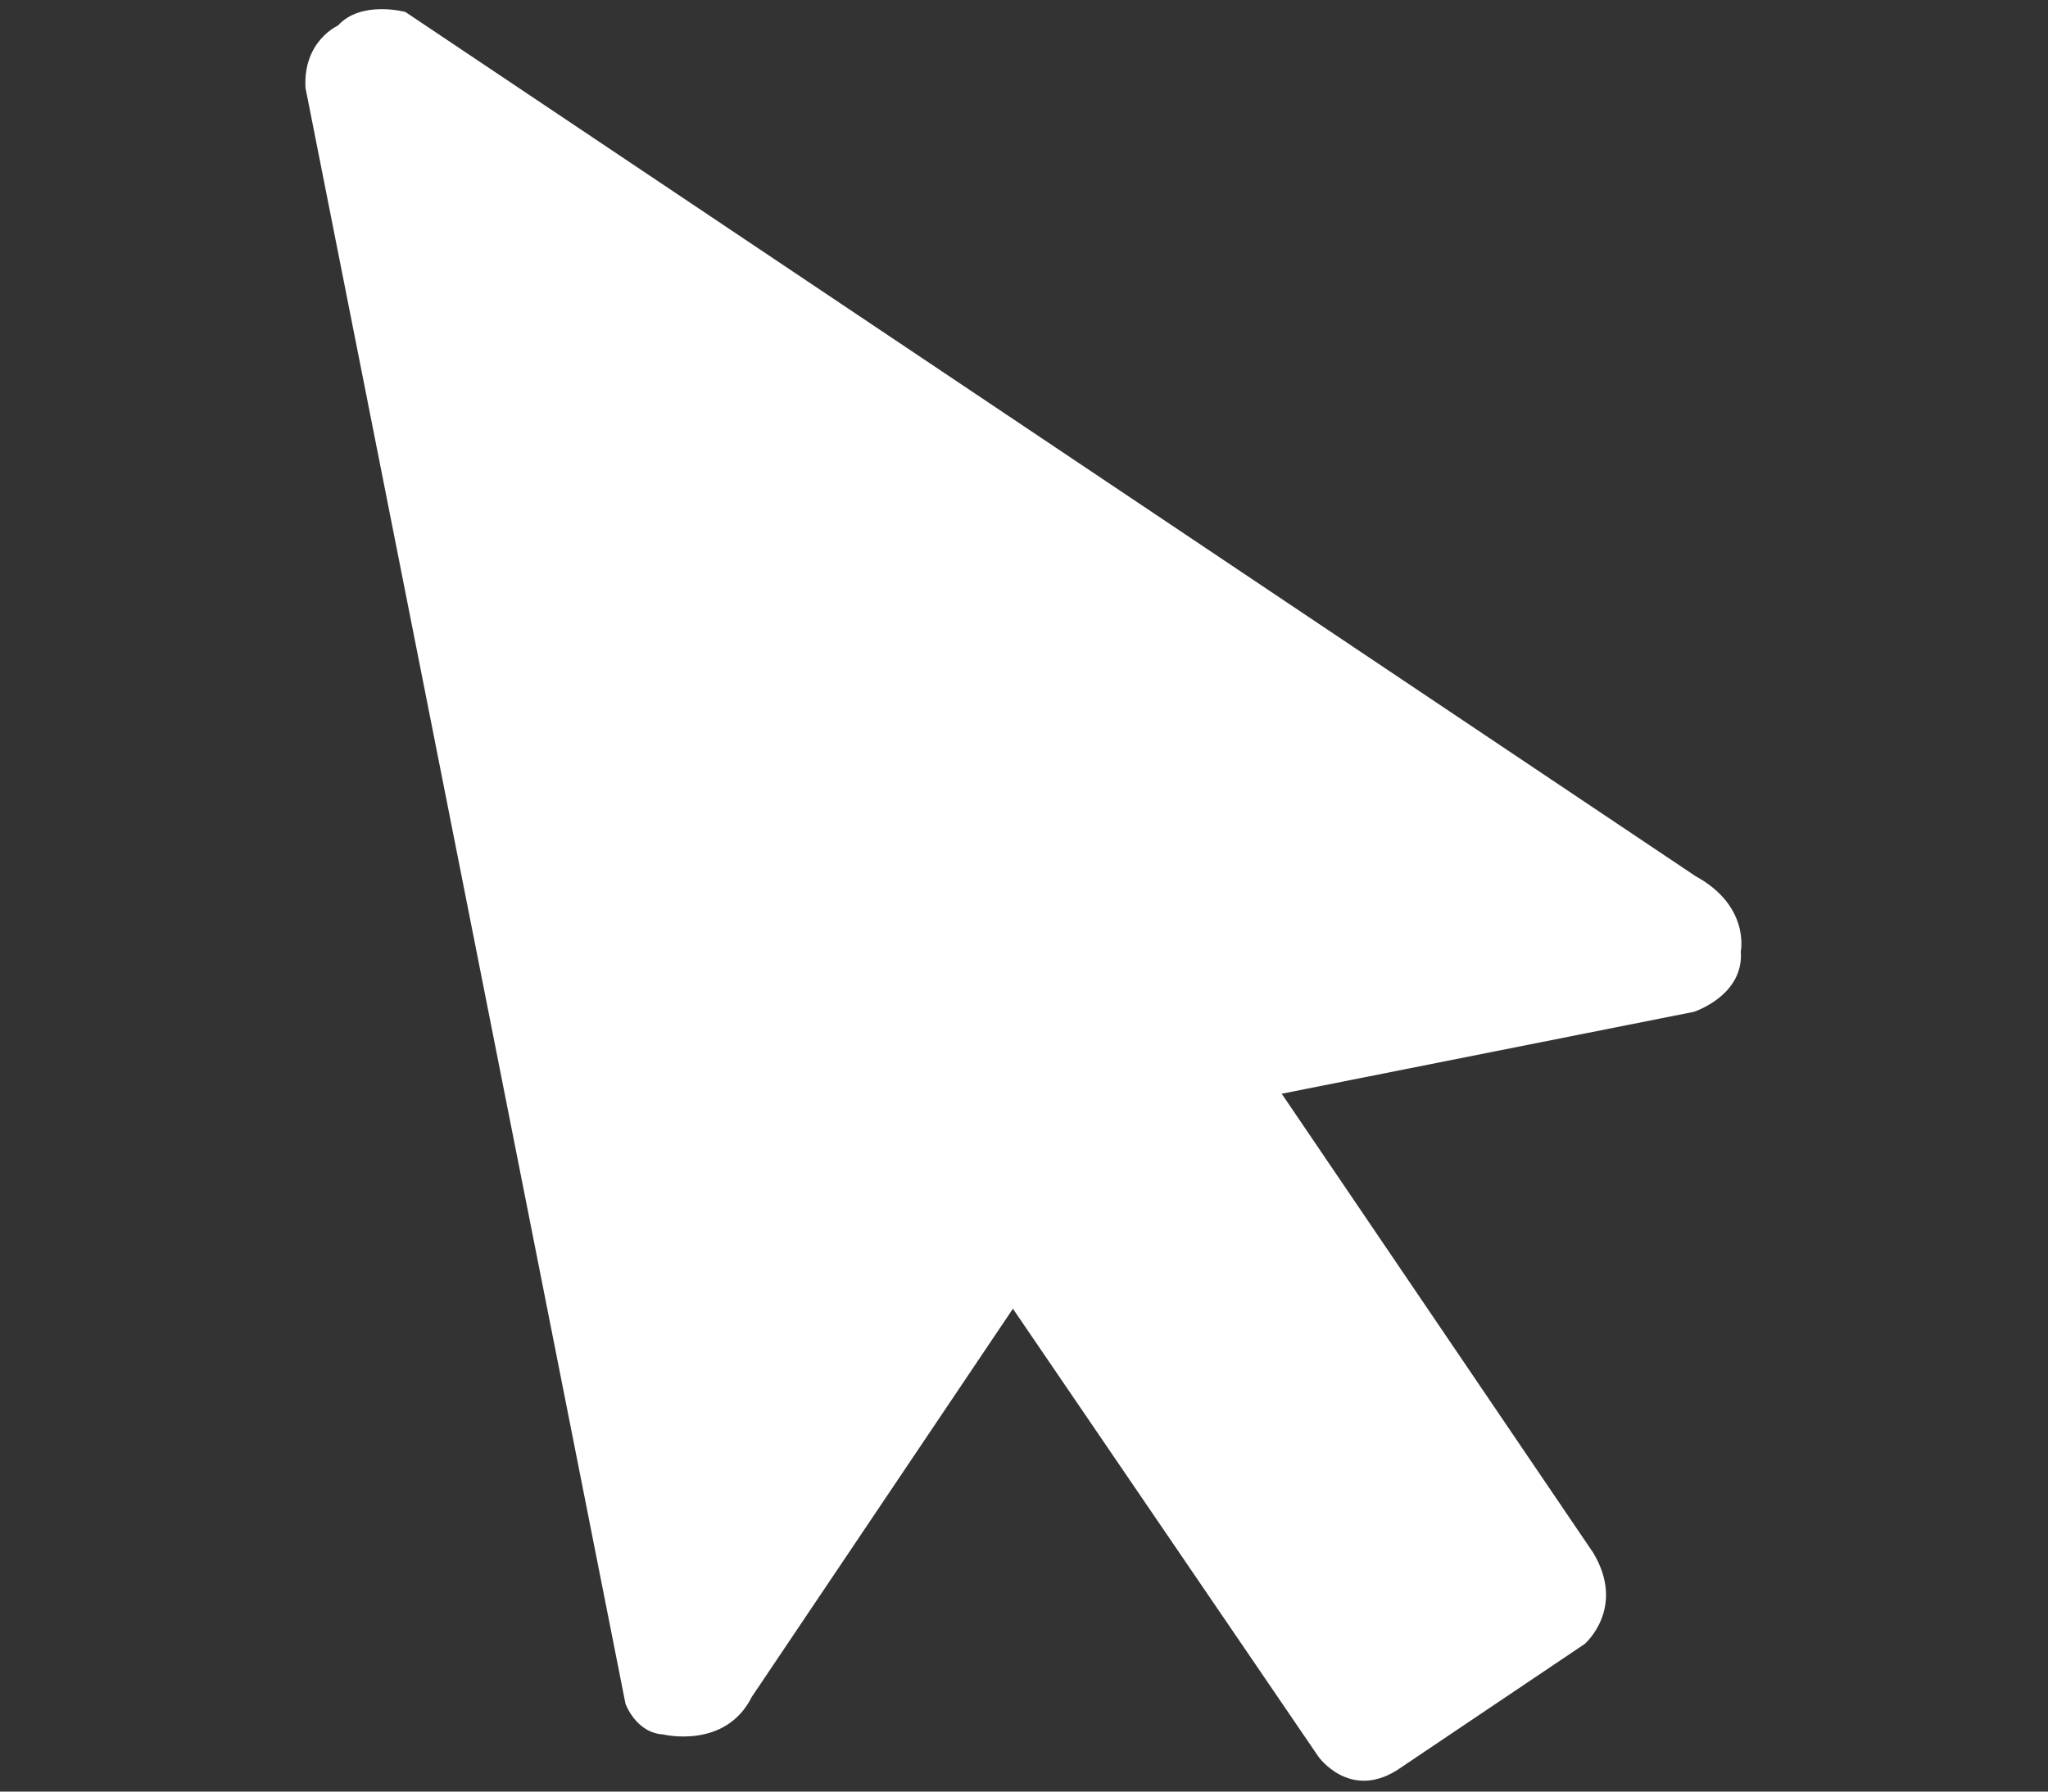 <svg xmlns="http://www.w3.org/2000/svg" id="Isolation_Mode" data-name="Isolation Mode" viewBox="0 0 24 21"><rect x="0" y="0" width="24" height="21" fill="#333333" stroke="none"/><defs><style> .cls-1 { fill: #fff; } </style></defs><path class="cls-1" d="M7.77,20.33s.73.18,1.04-.44l3.06-4.55,3.58,5.25s.36.51.92.16l2.2-1.48s.49-.42.1-1.07l-3.65-5.38,4.83-.96s.59-.19.55-.71c0,0,.11-.53-.53-.88L4.75.14s-.52-.14-.79.16c0,0-.41.18-.38.73l3.75,18.94s.12.34.44.36Z"></path></svg>